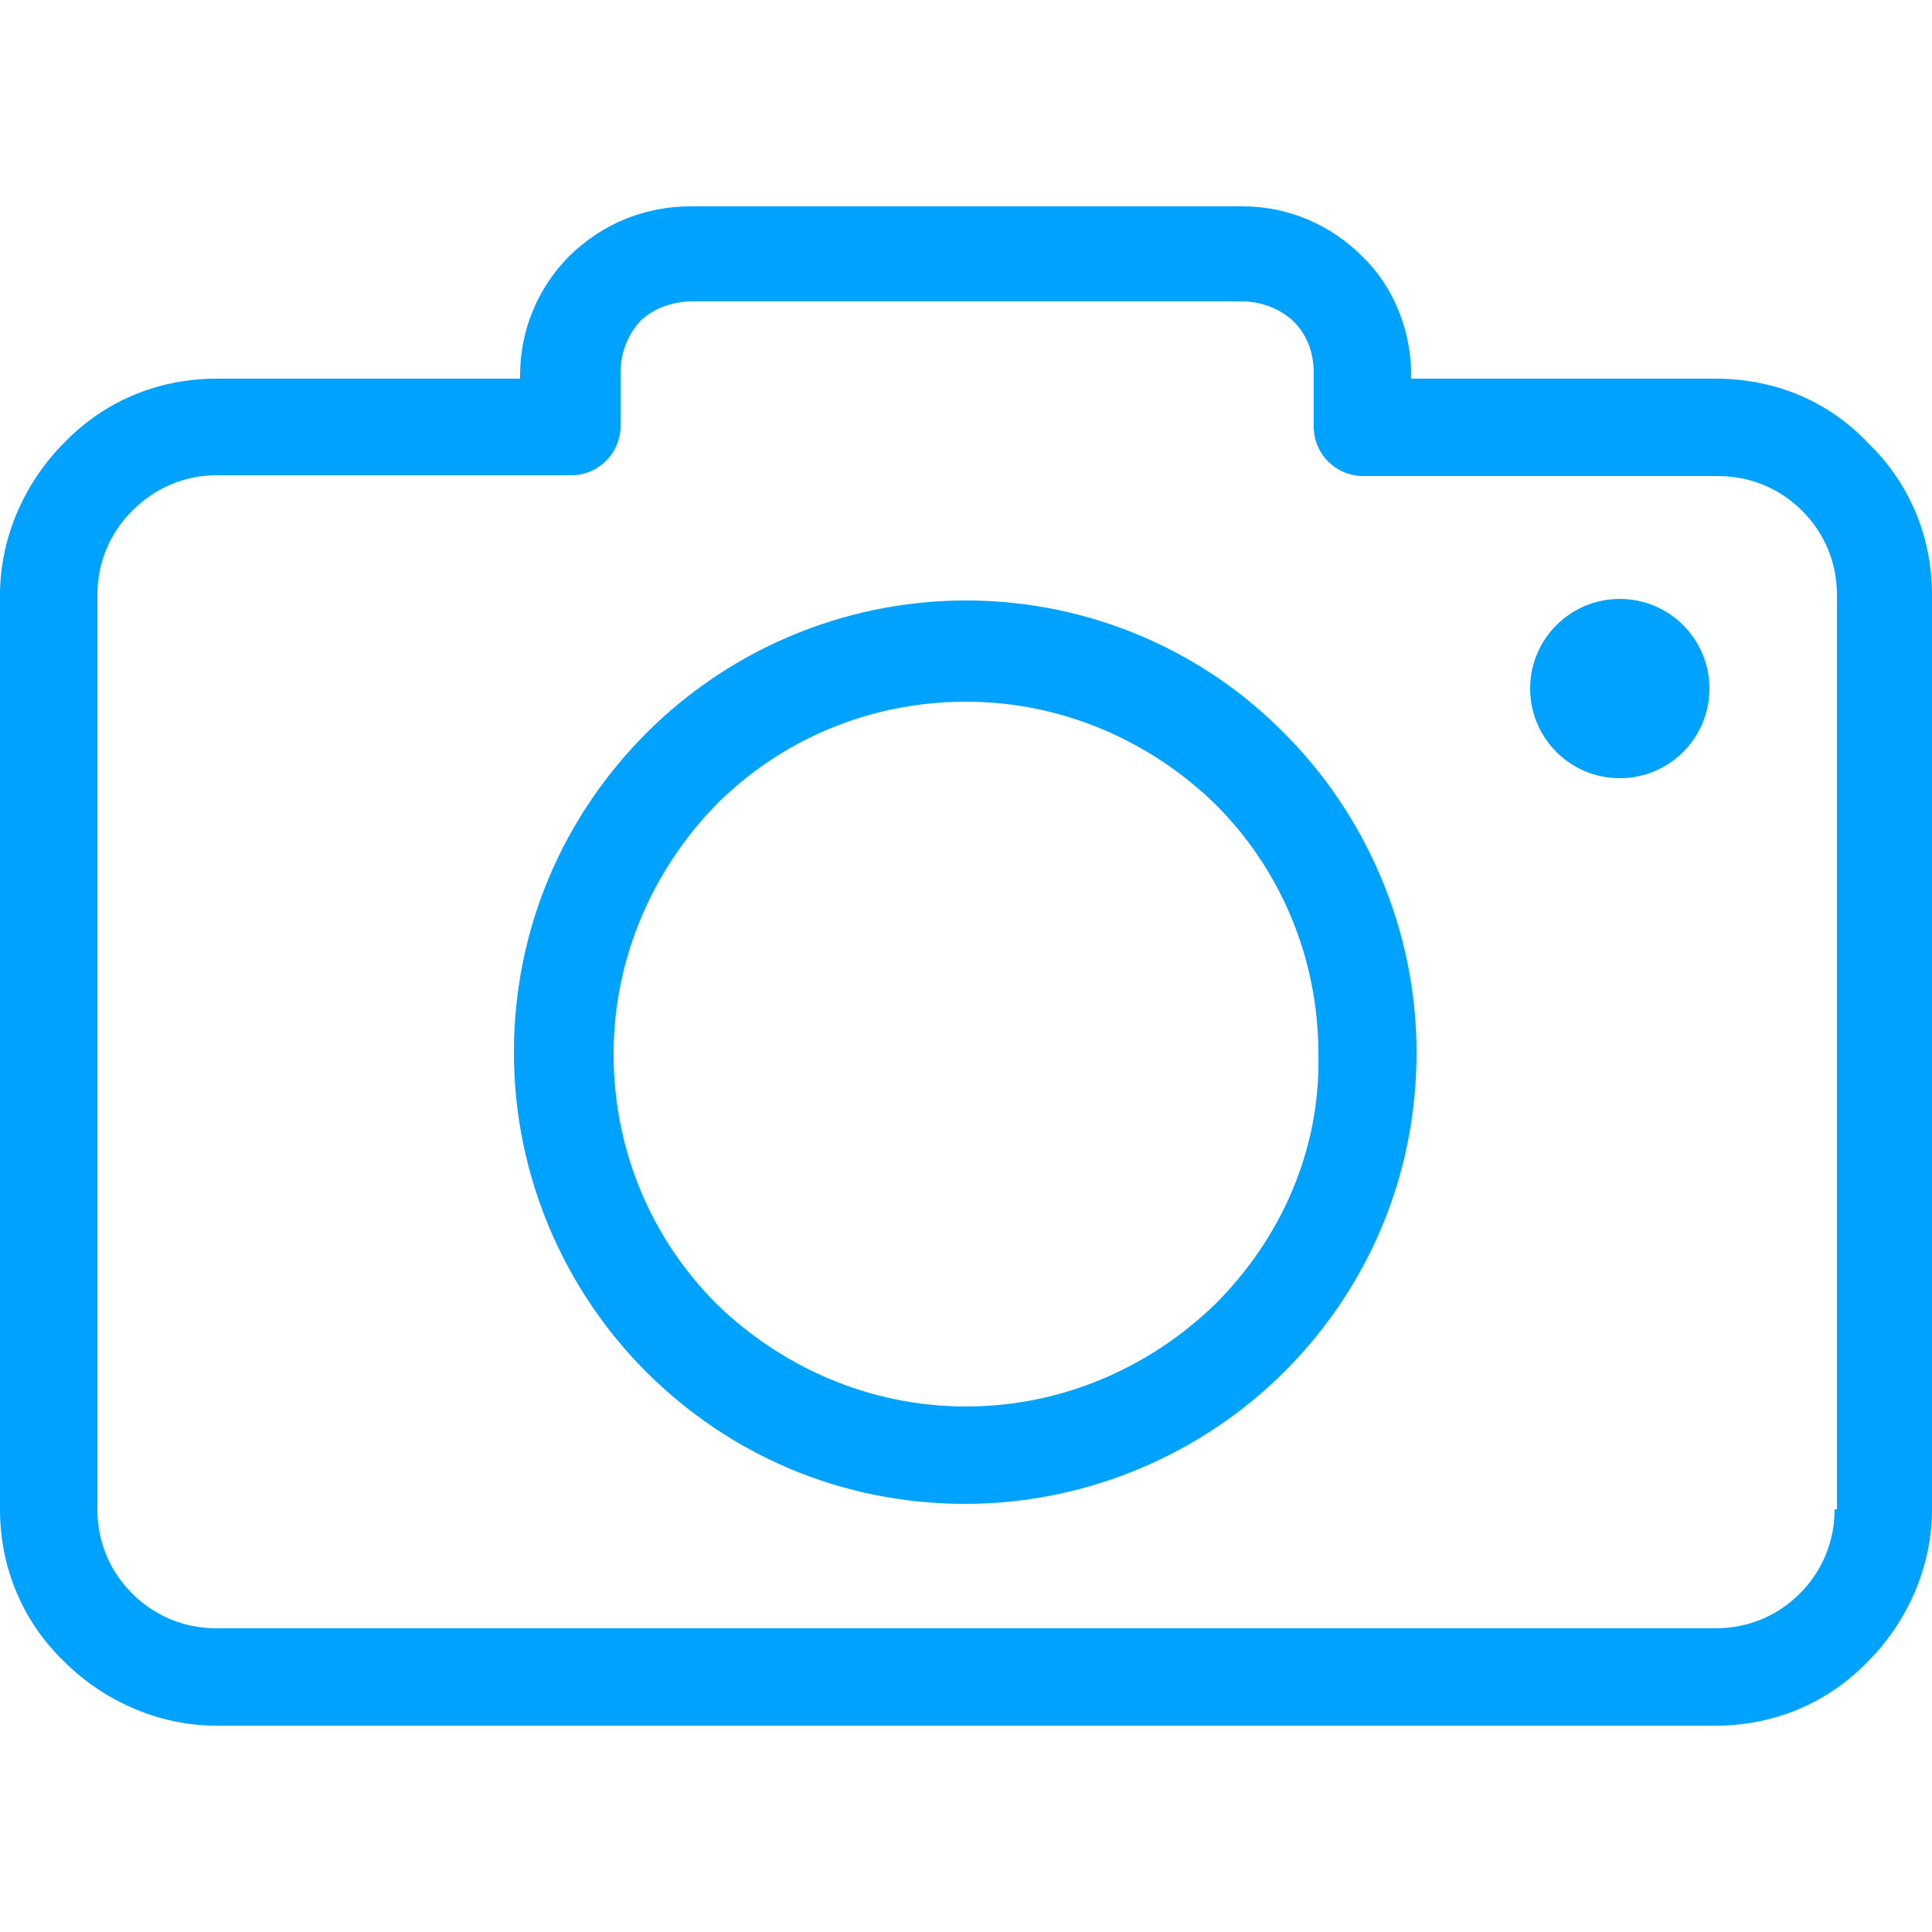 <svg width="25" height="25" viewBox="0 0 25 25" fill="none" xmlns="http://www.w3.org/2000/svg">
<path d="M24.17 5.73C23.67 5.2 22.98 4.9 22.2 4.9H18.26V4.85C18.26 4.26 18.02 3.69 17.62 3.31C17.22 2.91 16.67 2.67 16.08 2.67H8.94C8.32 2.67 7.78 2.91 7.37 3.31C6.97 3.71 6.73 4.26 6.73 4.85V4.9H2.8C2.02 4.9 1.33 5.21 0.83 5.73C0.33 6.23 0 6.94 0 7.7V19.53C0 20.31 0.31 21 0.83 21.5C1.33 22 2.04 22.33 2.8 22.33H22.2C22.98 22.33 23.67 22.02 24.17 21.5C24.67 21 25 20.29 25 19.53V7.7C25 6.92 24.69 6.23 24.17 5.73ZM23.76 19.53H23.74C23.74 19.96 23.57 20.34 23.29 20.62C23 20.91 22.62 21.07 22.2 21.07H2.8C2.37 21.07 1.99 20.9 1.71 20.62C1.42 20.33 1.26 19.95 1.26 19.53V7.7C1.26 7.27 1.43 6.89 1.71 6.61C2 6.32 2.38 6.15 2.8 6.15H7.39C7.75 6.15 8.03 5.86 8.03 5.51V4.82C8.03 4.56 8.13 4.32 8.29 4.15C8.46 3.99 8.7 3.9 8.96 3.9H16.07C16.33 3.9 16.57 4 16.74 4.16C16.91 4.33 17 4.56 17 4.83V5.52C17 5.88 17.29 6.16 17.64 6.16H22.23C22.66 6.16 23.04 6.33 23.32 6.61C23.61 6.9 23.77 7.28 23.77 7.7V19.53H23.76Z" fill="#00A2FF"/>
<path d="M12.5 7.77C10.88 7.77 9.41 8.44 8.37 9.48C7.3 10.55 6.65 12 6.65 13.62C6.65 15.24 7.32 16.71 8.36 17.75C9.43 18.82 10.88 19.46 12.49 19.46C14.1 19.46 15.58 18.79 16.62 17.75C17.69 16.68 18.33 15.23 18.33 13.62C18.33 12.01 17.66 10.53 16.62 9.49C15.59 8.44 14.12 7.77 12.5 7.77ZM15.73 16.87C14.9 17.68 13.76 18.2 12.5 18.2C11.24 18.2 10.1 17.68 9.27 16.87C8.44 16.04 7.94 14.9 7.94 13.64C7.94 12.38 8.46 11.24 9.27 10.41C10.1 9.58 11.24 9.08 12.5 9.08C13.76 9.08 14.9 9.6 15.73 10.41C16.56 11.24 17.06 12.38 17.06 13.64C17.09 14.9 16.56 16.04 15.73 16.87Z" fill="#00A2FF"/>
<path d="M20.96 10.07C21.601 10.07 22.12 9.551 22.12 8.91C22.12 8.269 21.601 7.75 20.96 7.75C20.319 7.75 19.8 8.269 19.8 8.91C19.8 9.551 20.319 10.07 20.96 10.07Z" fill="#00A2FF"/>
</svg>
